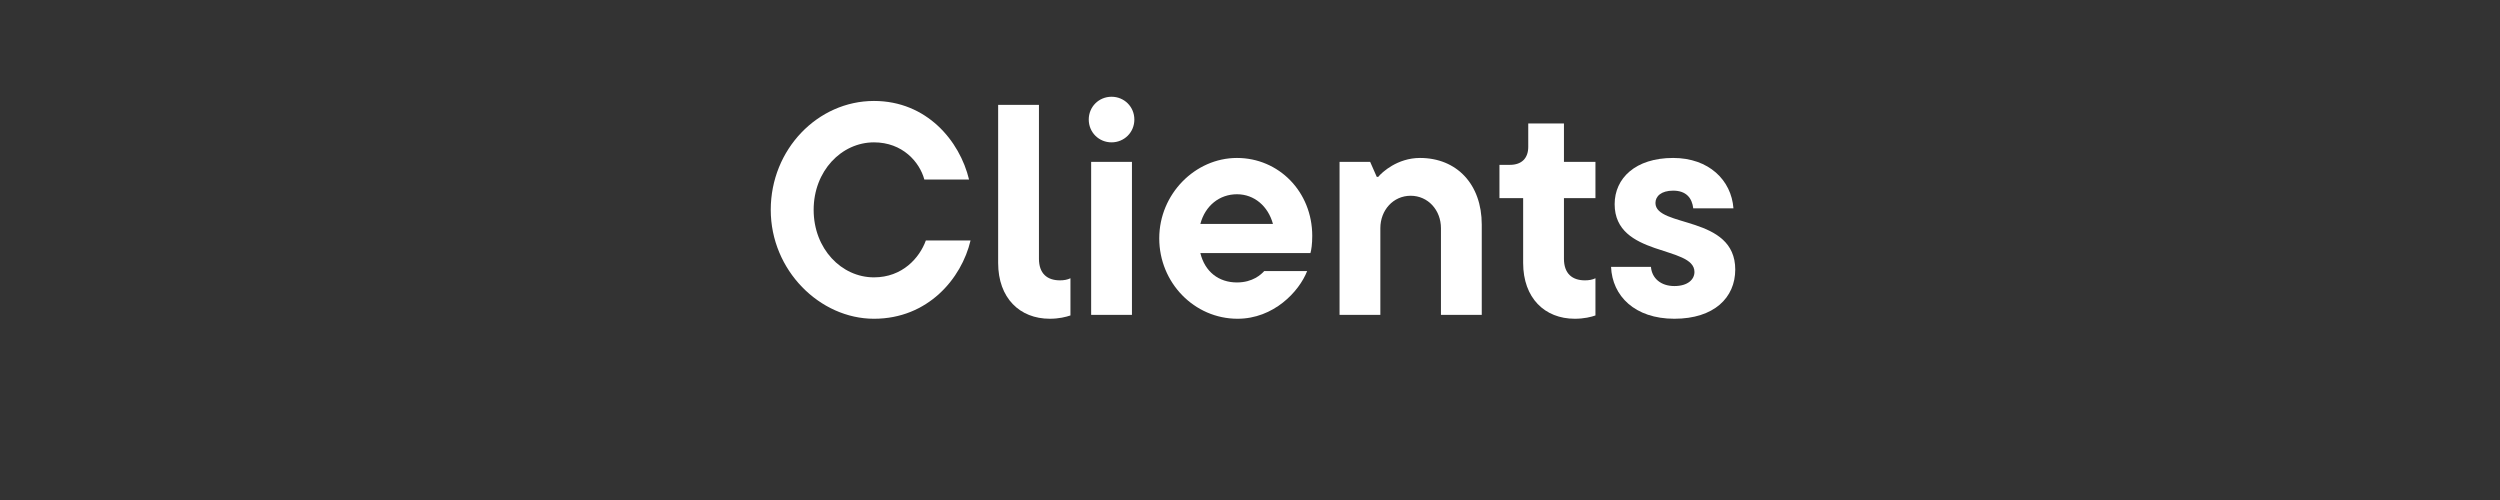 <?xml version="1.0" encoding="UTF-8"?>
<svg id="Layer_1" data-name="Layer 1" xmlns="http://www.w3.org/2000/svg" viewBox="0 0 500 100">
  <rect x="0" y="0" width="500" height="100" fill="#333333" stroke="none"/>
  <defs>
    <style>
      .cls-1 {
        fill: #fff;
        stroke-width: 0px;
      }
    </style>
  </defs>
  <path class="cls-1" d="M154.15,41.97c0-12.12,9.42-21.78,20.64-21.78,10.56,0,17.16,7.98,19.02,15.72h-8.94c-.96-3.54-4.38-7.44-10.08-7.44-6.48,0-12.06,5.7-12.06,13.5s5.58,13.5,12.06,13.5c5.7,0,9.12-3.9,10.38-7.38h8.94c-1.8,7.62-8.52,15.66-19.32,15.66s-20.64-9.66-20.64-21.78Z"/>
  <path class="cls-1" d="M199.63,52.59v-31.62h8.16v30.78c0,2.94,1.62,4.32,4.2,4.32.78,0,1.5-.12,2.1-.42v7.44c-.9.3-2.28.66-4.14.66-6,0-10.32-4.14-10.32-11.16Z"/>
  <path class="cls-1" d="M217.75,23.91c0-2.58,2.04-4.56,4.56-4.56s4.56,1.98,4.56,4.56-2.04,4.56-4.56,4.56-4.56-1.98-4.56-4.56ZM218.23,62.97v-30.6h8.16v30.6h-8.16Z"/>
  <path class="cls-1" d="M262.09,50.61h-22.02c.9,3.72,3.66,5.88,7.32,5.88,3.18,0,4.86-1.62,5.46-2.28h8.58c-1.62,4.14-6.72,9.54-13.92,9.54-8.64,0-15.66-7.2-15.66-16.08s7.2-16.08,15.54-16.08,15.06,6.72,15.06,15.6c0,1.62-.18,2.82-.36,3.42ZM240.07,44.79h14.52c-.96-3.54-3.72-5.94-7.2-5.94s-6.36,2.28-7.32,5.94Z"/>
  <path class="cls-1" d="M267.91,62.97v-30.6h6.12l1.32,3h.3c.72-.9,3.84-3.78,8.34-3.78,7.38,0,12.36,5.28,12.36,13.32v18.06h-8.16v-17.34c0-3.6-2.58-6.48-6.06-6.48s-6.06,2.88-6.06,6.48v17.34h-8.16Z"/>
  <path class="cls-1" d="M304.63,52.59v-12.96h-4.74v-6.66h2.1c2.34,0,3.66-1.32,3.66-3.6v-4.68h7.14v7.68h6.3v7.26h-6.3v12.12c0,2.94,1.62,4.32,4.2,4.32.78,0,1.5-.12,2.1-.42v7.44c-.84.3-2.28.66-4.14.66-6,0-10.32-4.14-10.32-11.16Z"/>
  <path class="cls-1" d="M322.21,53.37h7.98c.18,2.28,1.98,3.84,4.68,3.84s4.02-1.32,4.02-2.82c0-5.34-15.96-2.94-15.96-13.56,0-5.16,4.14-9.24,11.7-9.24,7.14,0,11.64,4.44,12.06,10.08h-8.04c-.24-2.04-1.38-3.54-4.02-3.54-2.4,0-3.54,1.14-3.54,2.46,0,4.98,15.96,2.4,15.96,13.32,0,5.64-4.26,9.84-12.18,9.84s-12.42-4.56-12.66-10.38Z"/>
</svg>